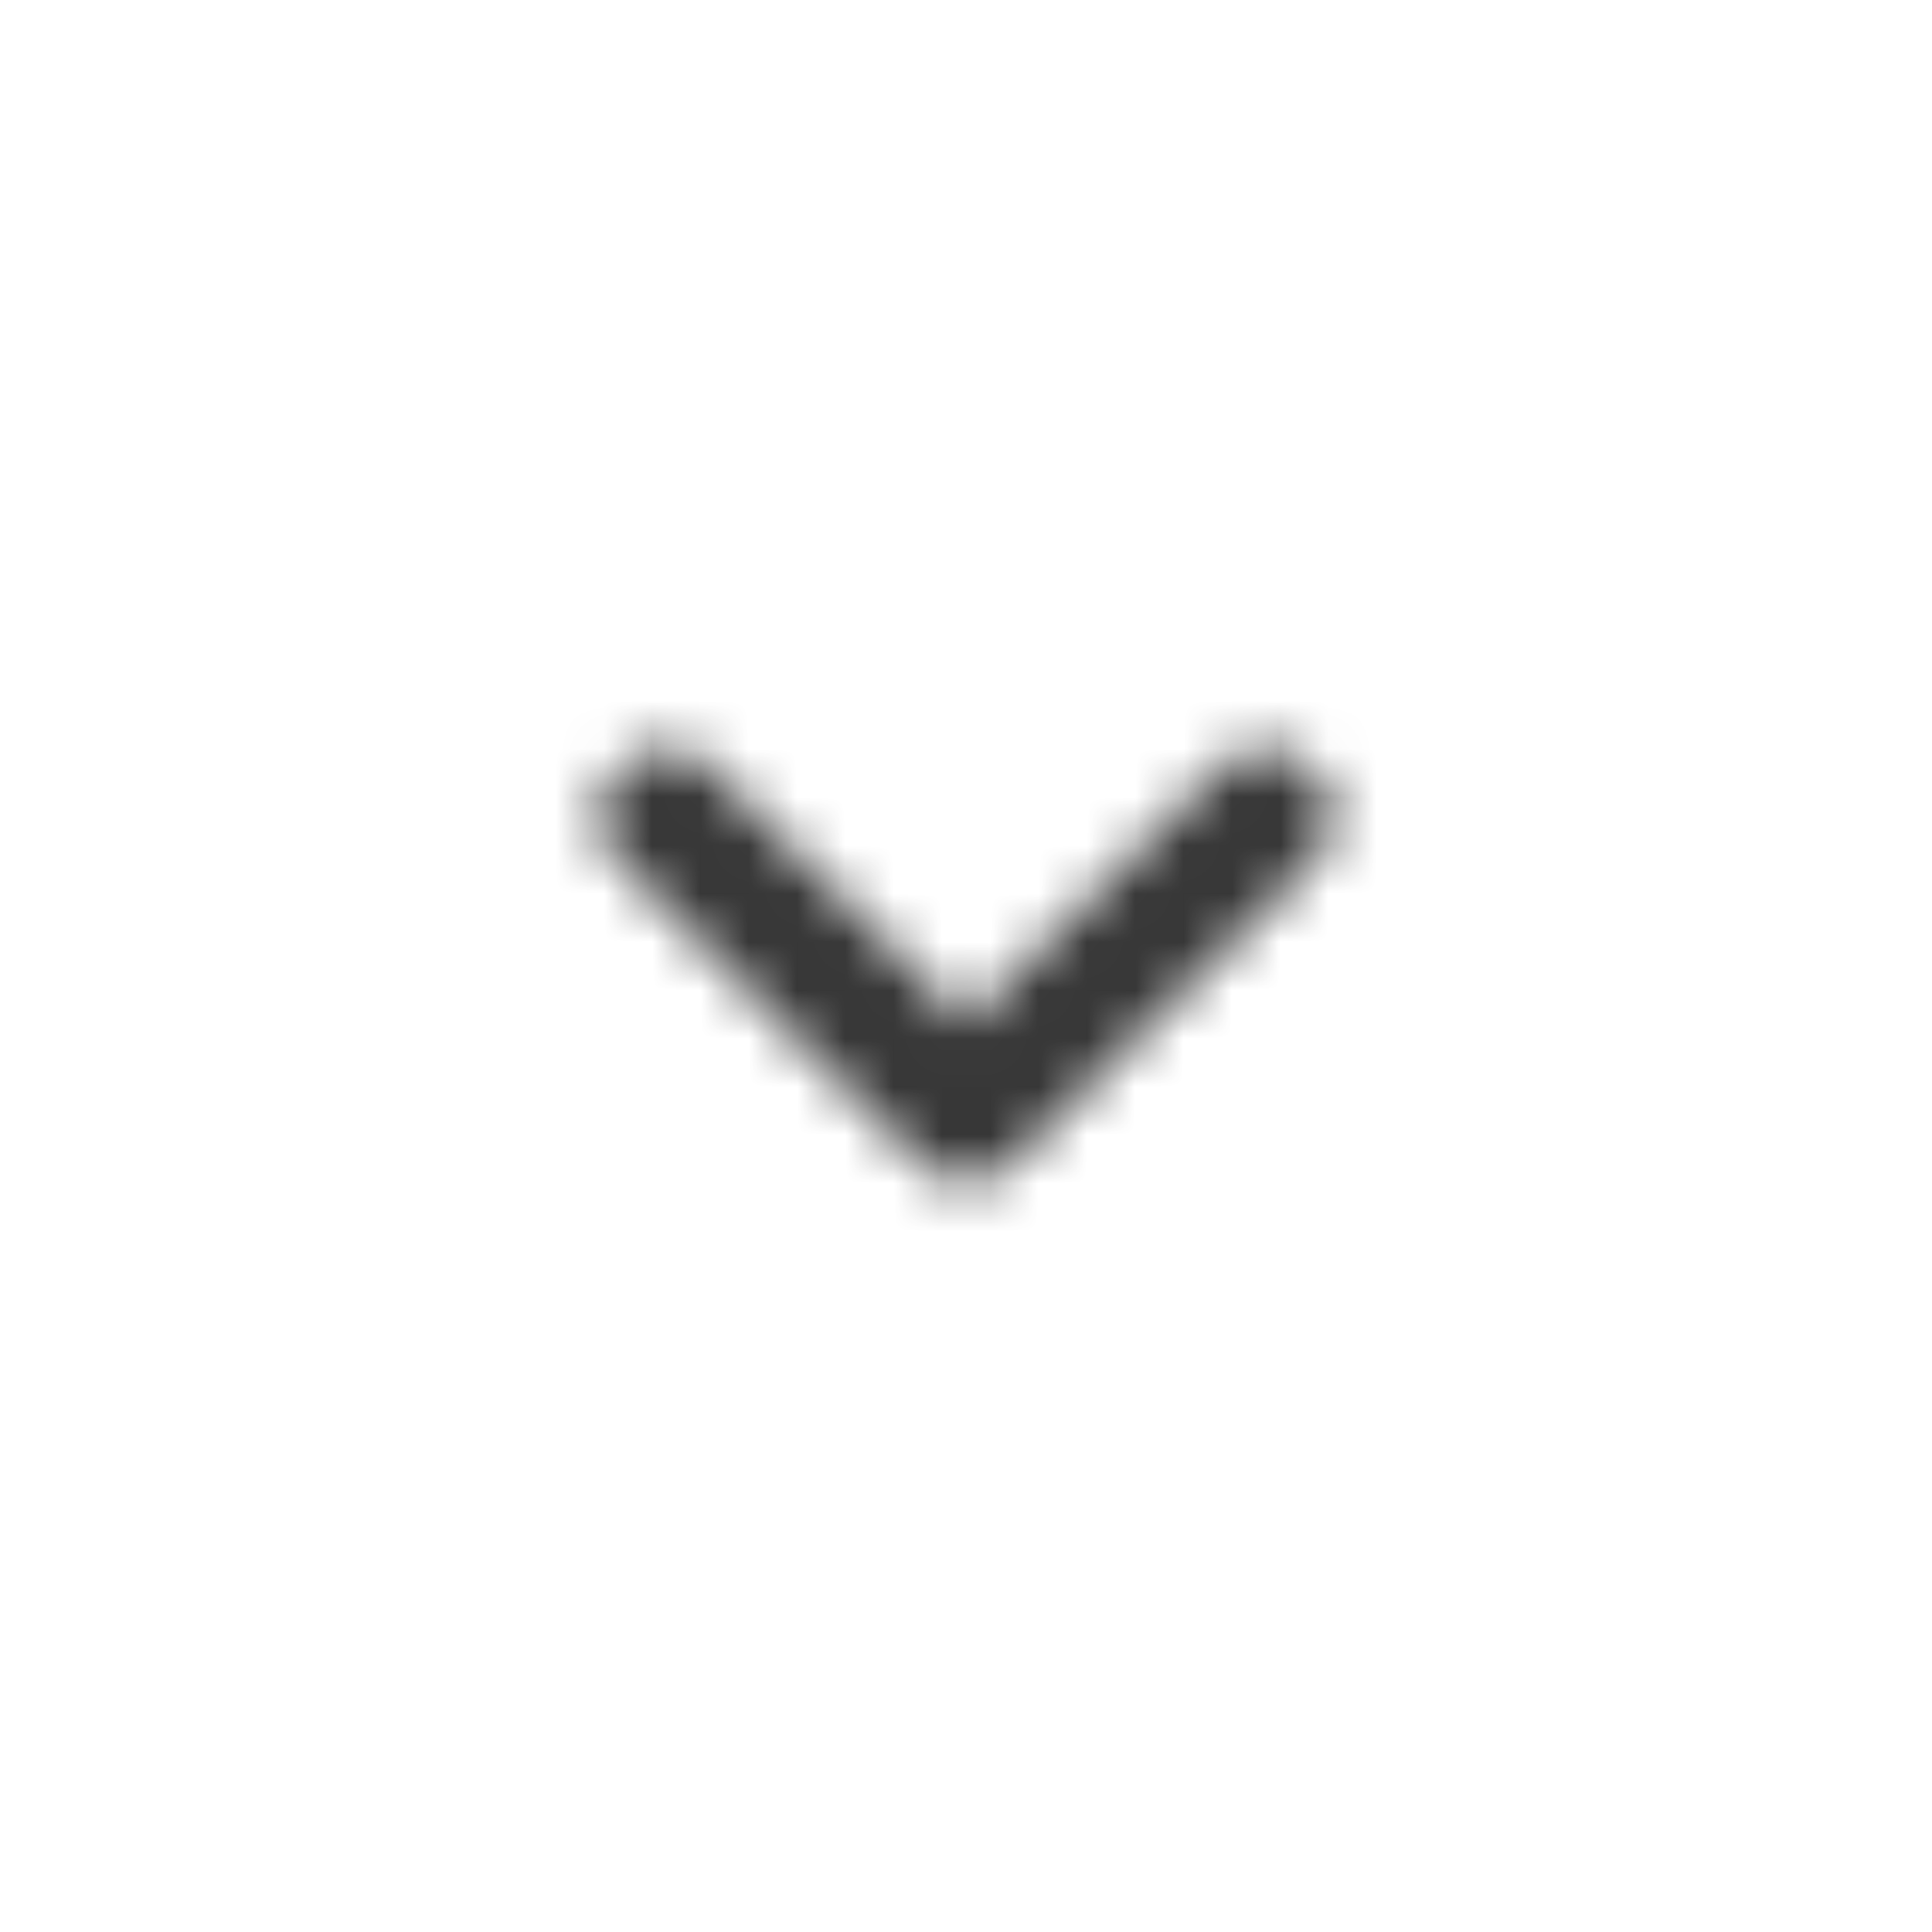 <svg xmlns="http://www.w3.org/2000/svg" xmlns:xlink="http://www.w3.org/1999/xlink" width="40" height="40" viewBox="0 0 40 40">
    <defs>
        <path id="a" d="M20.966 24.069l6.206-6.207a1.333 1.333 0 0 0 0-1.931 1.333 1.333 0 0 0-1.93 0L20 21.172l-5.241-5.241a1.333 1.333 0 0 0-1.931 0c-.276.276-.414.62-.414.966 0 .344.138.69.414.965l6.206 6.207c.552.552 1.38.552 1.932 0z"/>
    </defs>
    <g fill="none" fill-rule="evenodd">
        <mask id="b" fill="#fff">
            <use xlink:href="#a"/>
        </mask>
        <g fill="#373737" mask="url(#b)">
            <path d="M0 0h40v40H0z"/>
        </g>
    </g>
</svg>
